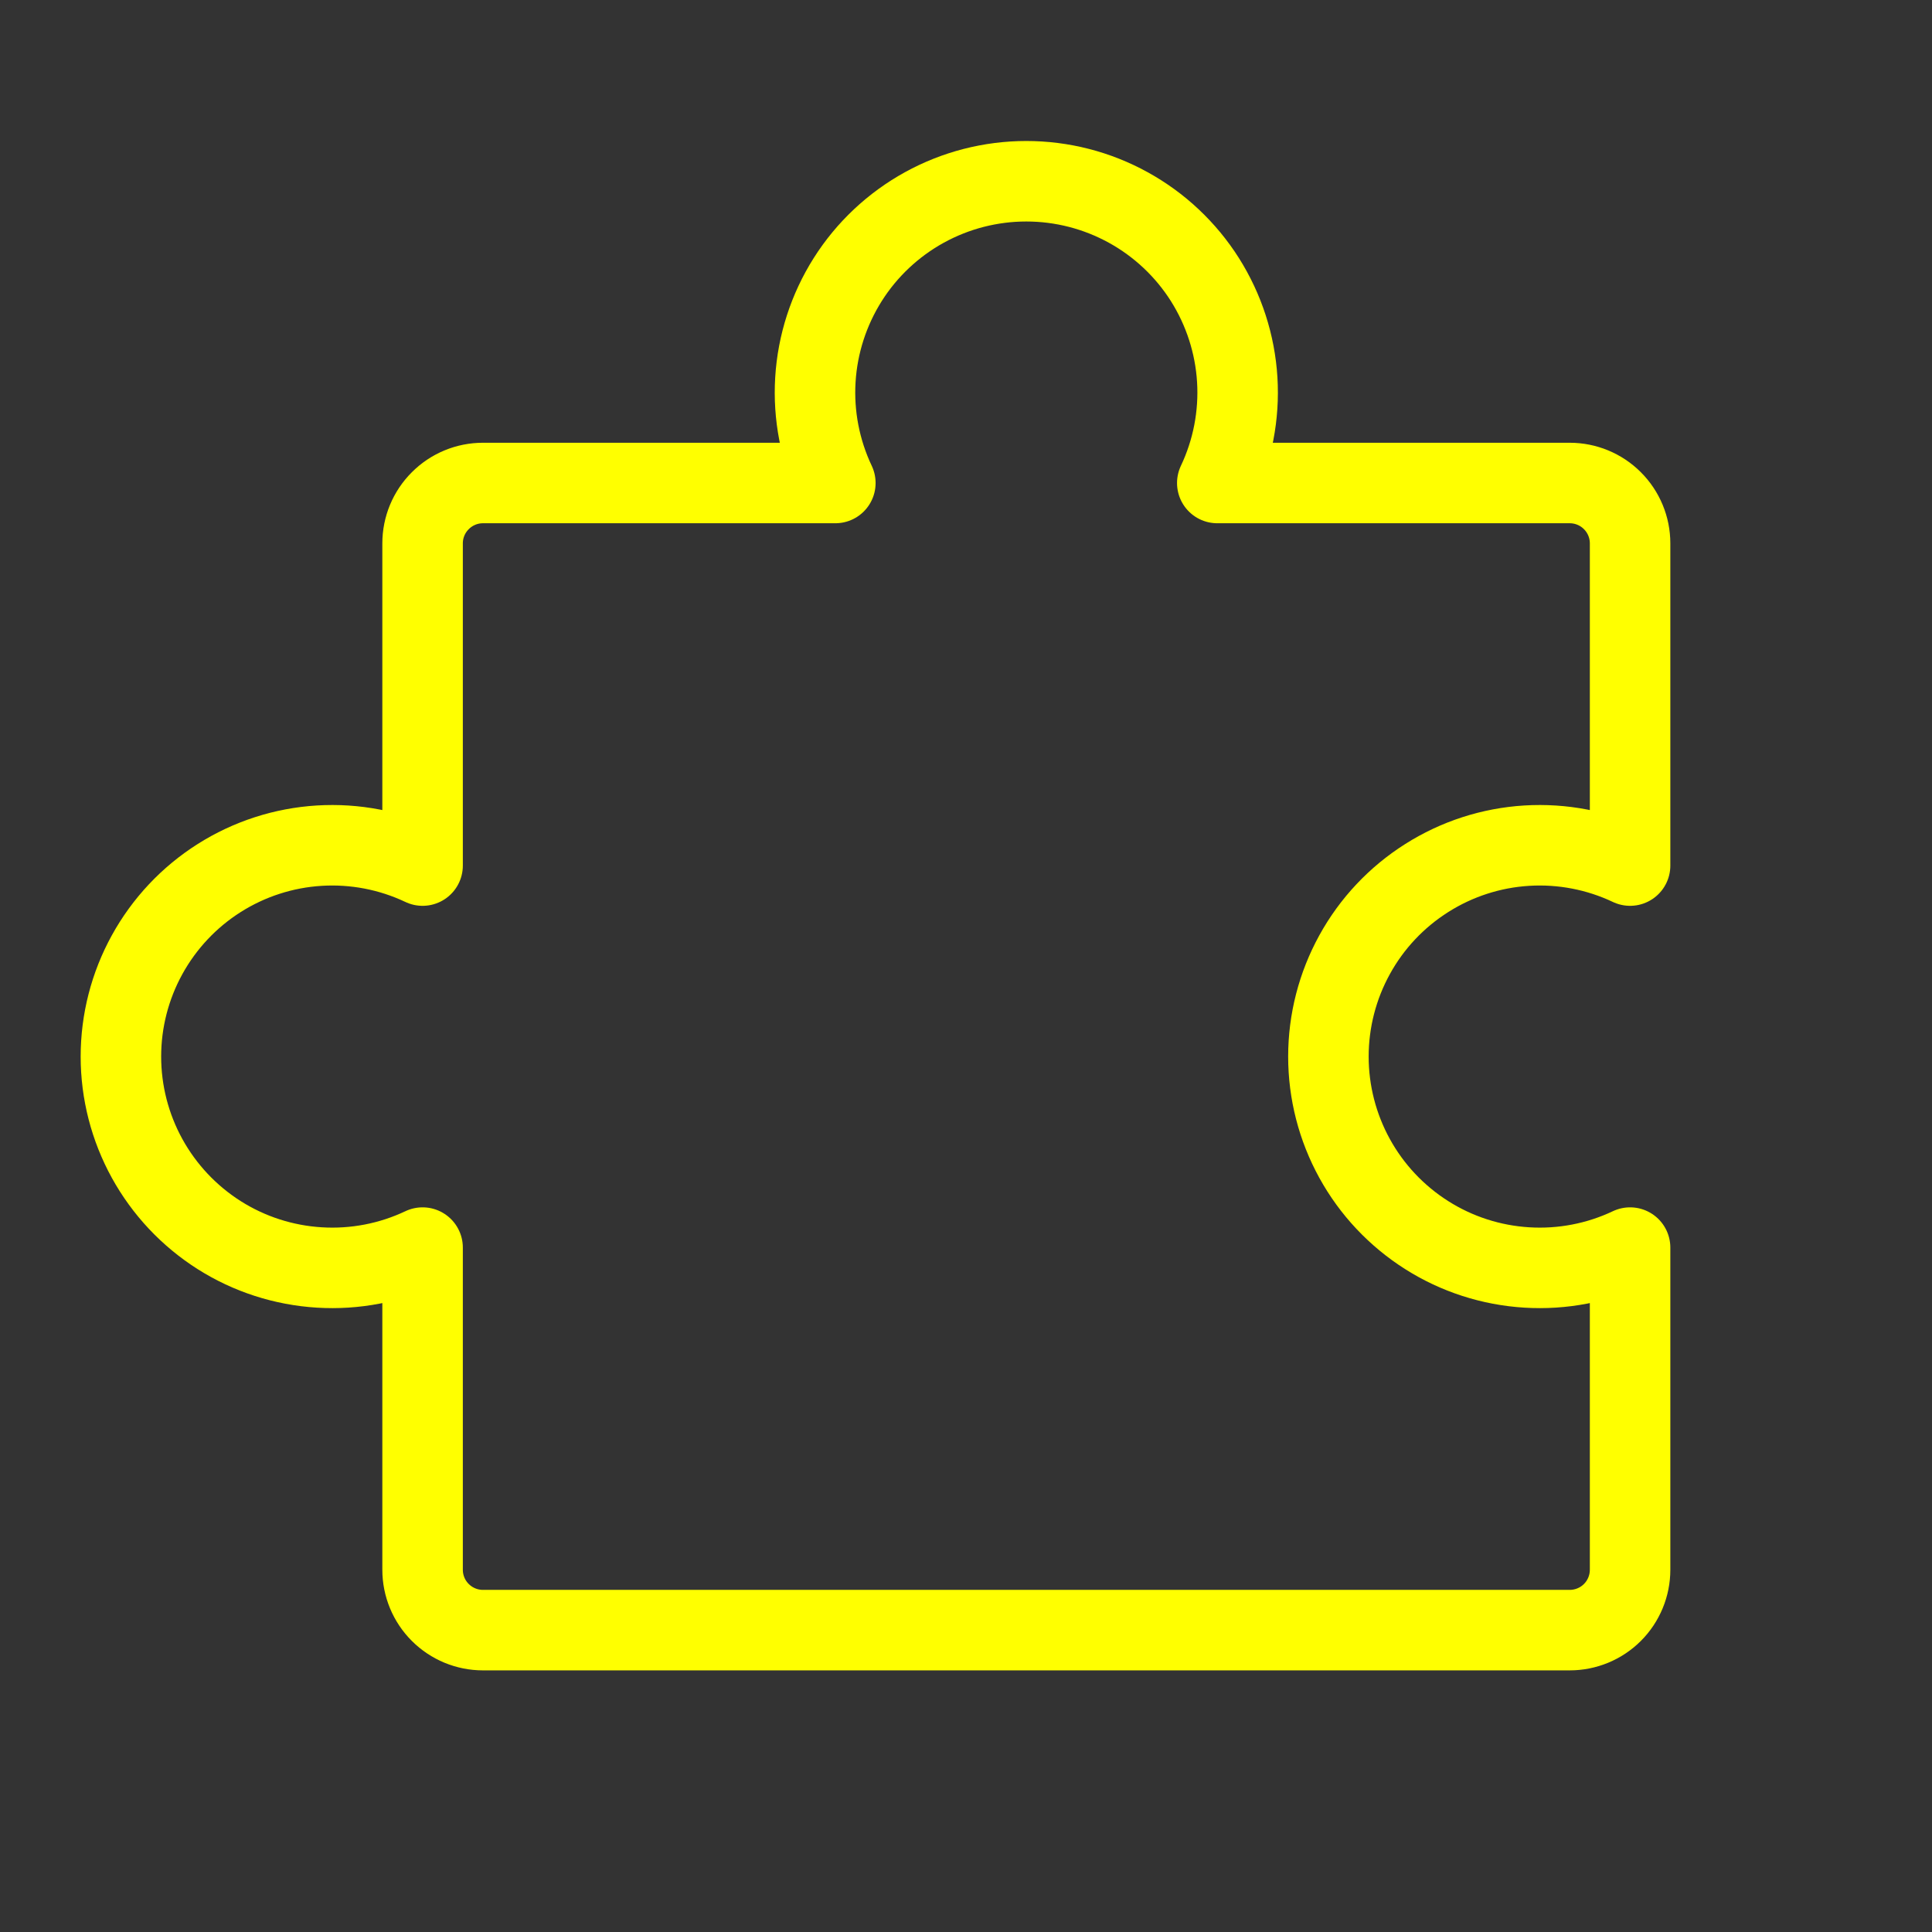 <svg width="48" height="48" viewBox="0 0 48 48" fill="none" xmlns="http://www.w3.org/2000/svg">
<rect x="0" y="0" width="48" height="48" fill="#333333" stroke="none"/>
<g clip-path="url(#clip0_641_8780)">
<path d="M11.999 40.5C11.601 40.5 11.22 40.342 10.939 40.061C10.657 39.78 10.499 39.398 10.499 39V30.996C9.699 31.375 8.816 31.545 7.933 31.49C7.049 31.436 6.193 31.16 5.445 30.686C4.698 30.212 4.082 29.557 3.655 28.782C3.228 28.006 3.004 27.136 3.004 26.25C3.004 25.365 3.228 24.494 3.655 23.719C4.082 22.943 4.698 22.288 5.445 21.815C6.193 21.341 7.049 21.064 7.933 21.01C8.816 20.956 9.699 21.126 10.499 21.505V13.5C10.499 13.102 10.657 12.721 10.939 12.44C11.22 12.158 11.601 12 11.999 12H20.754C20.375 11.2 20.204 10.317 20.258 9.433C20.312 8.549 20.589 7.694 21.062 6.945C21.535 6.197 22.191 5.581 22.966 5.154C23.742 4.727 24.613 4.503 25.498 4.503C26.384 4.503 27.255 4.727 28.03 5.154C28.806 5.581 29.461 6.197 29.935 6.945C30.408 7.694 30.685 8.549 30.739 9.433C30.793 10.317 30.622 11.2 30.243 12H38.999C39.397 12 39.779 12.158 40.06 12.44C40.341 12.721 40.499 13.102 40.499 13.5V21.505C39.699 21.126 38.816 20.956 37.932 21.01C37.049 21.064 36.193 21.341 35.446 21.815C34.698 22.288 34.081 22.943 33.655 23.719C33.228 24.494 33.004 25.365 33.004 26.25C33.004 27.136 33.228 28.006 33.655 28.782C34.081 29.557 34.698 30.212 35.446 30.686C36.193 31.16 37.049 31.436 37.932 31.49C38.816 31.545 39.699 31.375 40.499 30.996V39C40.499 39.398 40.341 39.78 40.06 40.061C39.779 40.342 39.397 40.5 38.999 40.5H11.999Z" stroke="#FFFF00" stroke-width="2" stroke-linecap="round" stroke-linejoin="round"/>
</g>
<defs>
<clipPath id="clip0_641_8780">
<rect width="48" height="48" fill="white"/>
</clipPath>
</defs>
</svg>
